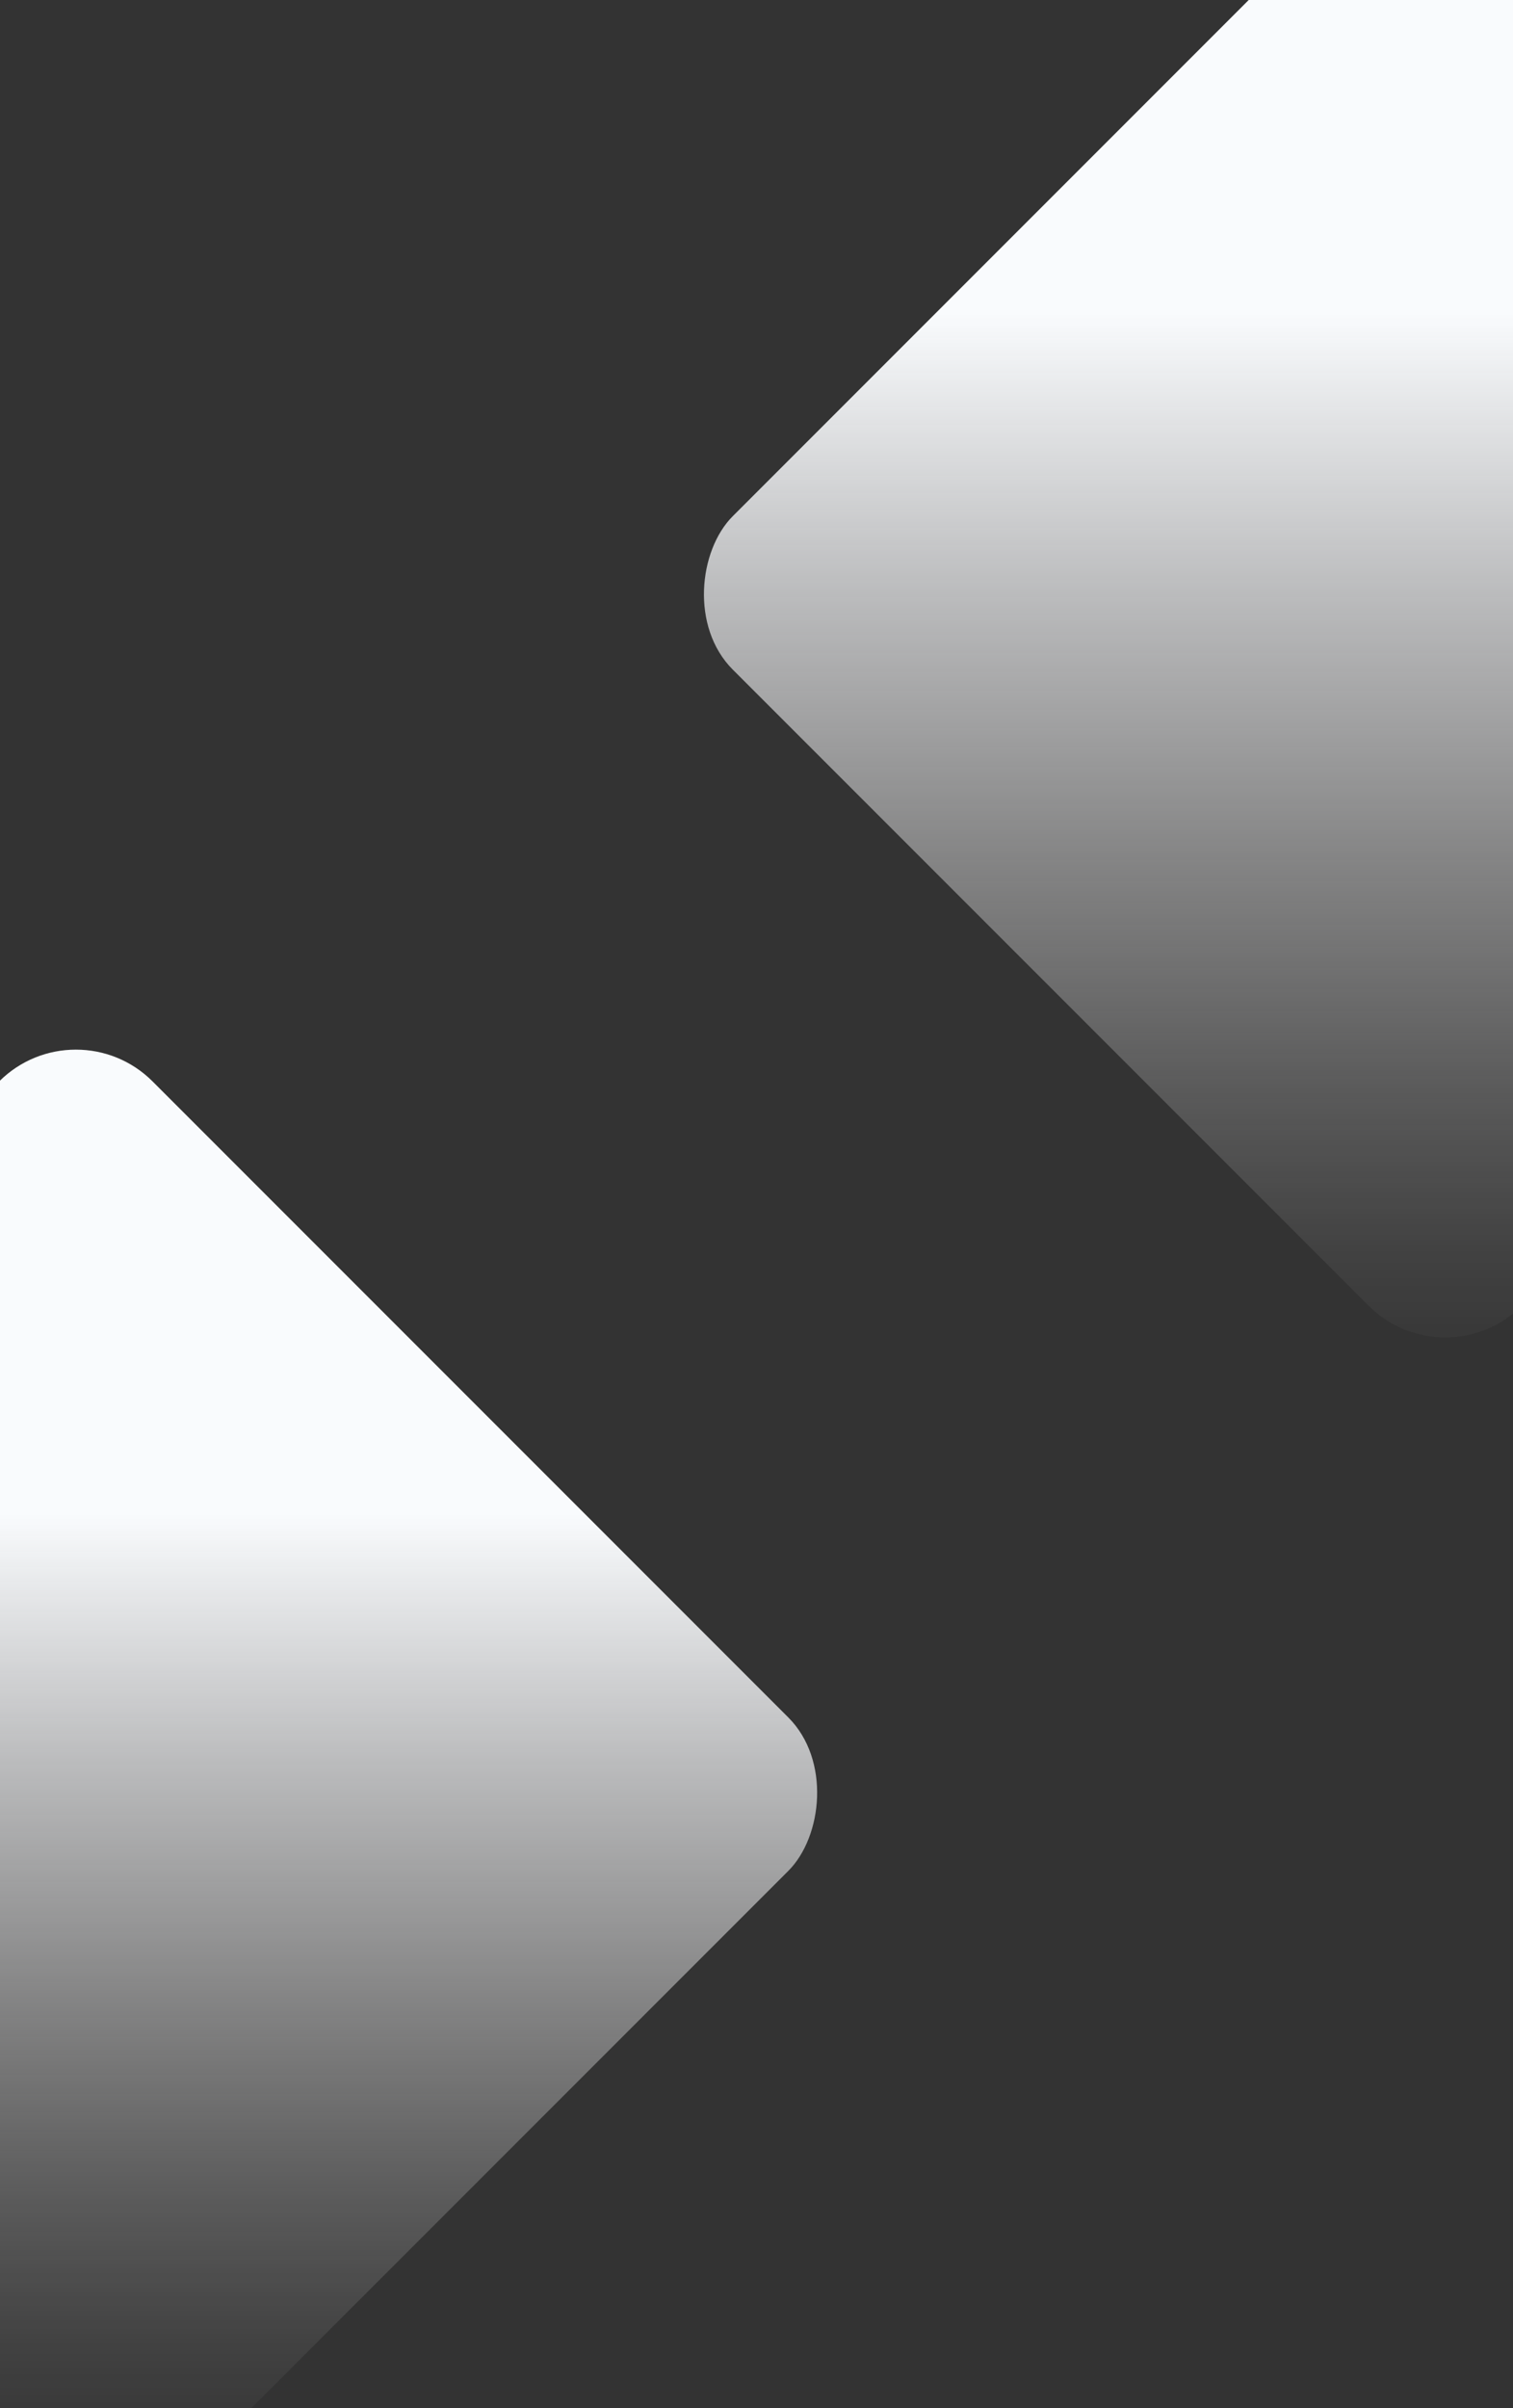<svg id="Слой_1" data-name="Слой 1" xmlns="http://www.w3.org/2000/svg" xmlns:xlink="http://www.w3.org/1999/xlink" viewBox="0 0 1540 2450"><rect x="0" y="0" width="1540" height="2450" fill="#333333" stroke="none"/><defs><clipPath id="clip-path"><rect width="1540" height="2450" style="fill:none"/></clipPath><linearGradient id="Безымянный_градиент_20" x1="1471" y1="-154.285" x2="1471" y2="1374.884" gradientTransform="translate(4.324 1216.825) rotate(-45)" gradientUnits="userSpaceOnUse"><stop offset="0.309" stop-color="#f9fbfd"/><stop offset="0.495" stop-color="#fbfcfe" stop-opacity="0.681"/><stop offset="0.676" stop-color="#fdfdfe" stop-opacity="0.398"/><stop offset="0.826" stop-color="#fefeff" stop-opacity="0.193"/><stop offset="0.938" stop-color="#fff" stop-opacity="0.067"/><stop offset="1" stop-color="#fff" stop-opacity="0.02"/></linearGradient><linearGradient id="Безымянный_градиент_21" x1="77.231" y1="1067.869" x2="77.231" y2="2597.038" gradientTransform="translate(-1268.095 589.242) rotate(-45)" gradientUnits="userSpaceOnUse"><stop offset="0.309" stop-color="#f9fbfd"/><stop offset="0.473" stop-color="#fbfcfe" stop-opacity="0.681"/><stop offset="0.634" stop-color="#fdfdfe" stop-opacity="0.398"/><stop offset="0.766" stop-color="#fefeff" stop-opacity="0.193"/><stop offset="0.865" stop-color="#fff" stop-opacity="0.067"/><stop offset="0.92" stop-color="#fff" stop-opacity="0.02"/></linearGradient></defs><g style="clip-path:url(#clip-path)"><rect x="903.048" y="35.24" width="1135.905" height="1135.905" rx="110.398" transform="translate(857.368 -863.483) rotate(45)" style="fill:url(#Безымянный_градиент_20)"/><rect x="-490.722" y="1257.394" width="1135.905" height="1135.905" rx="110.398" transform="translate(1313.335 480.021) rotate(45)" style="fill:url(#Безымянный_градиент_21)"/></g></svg>